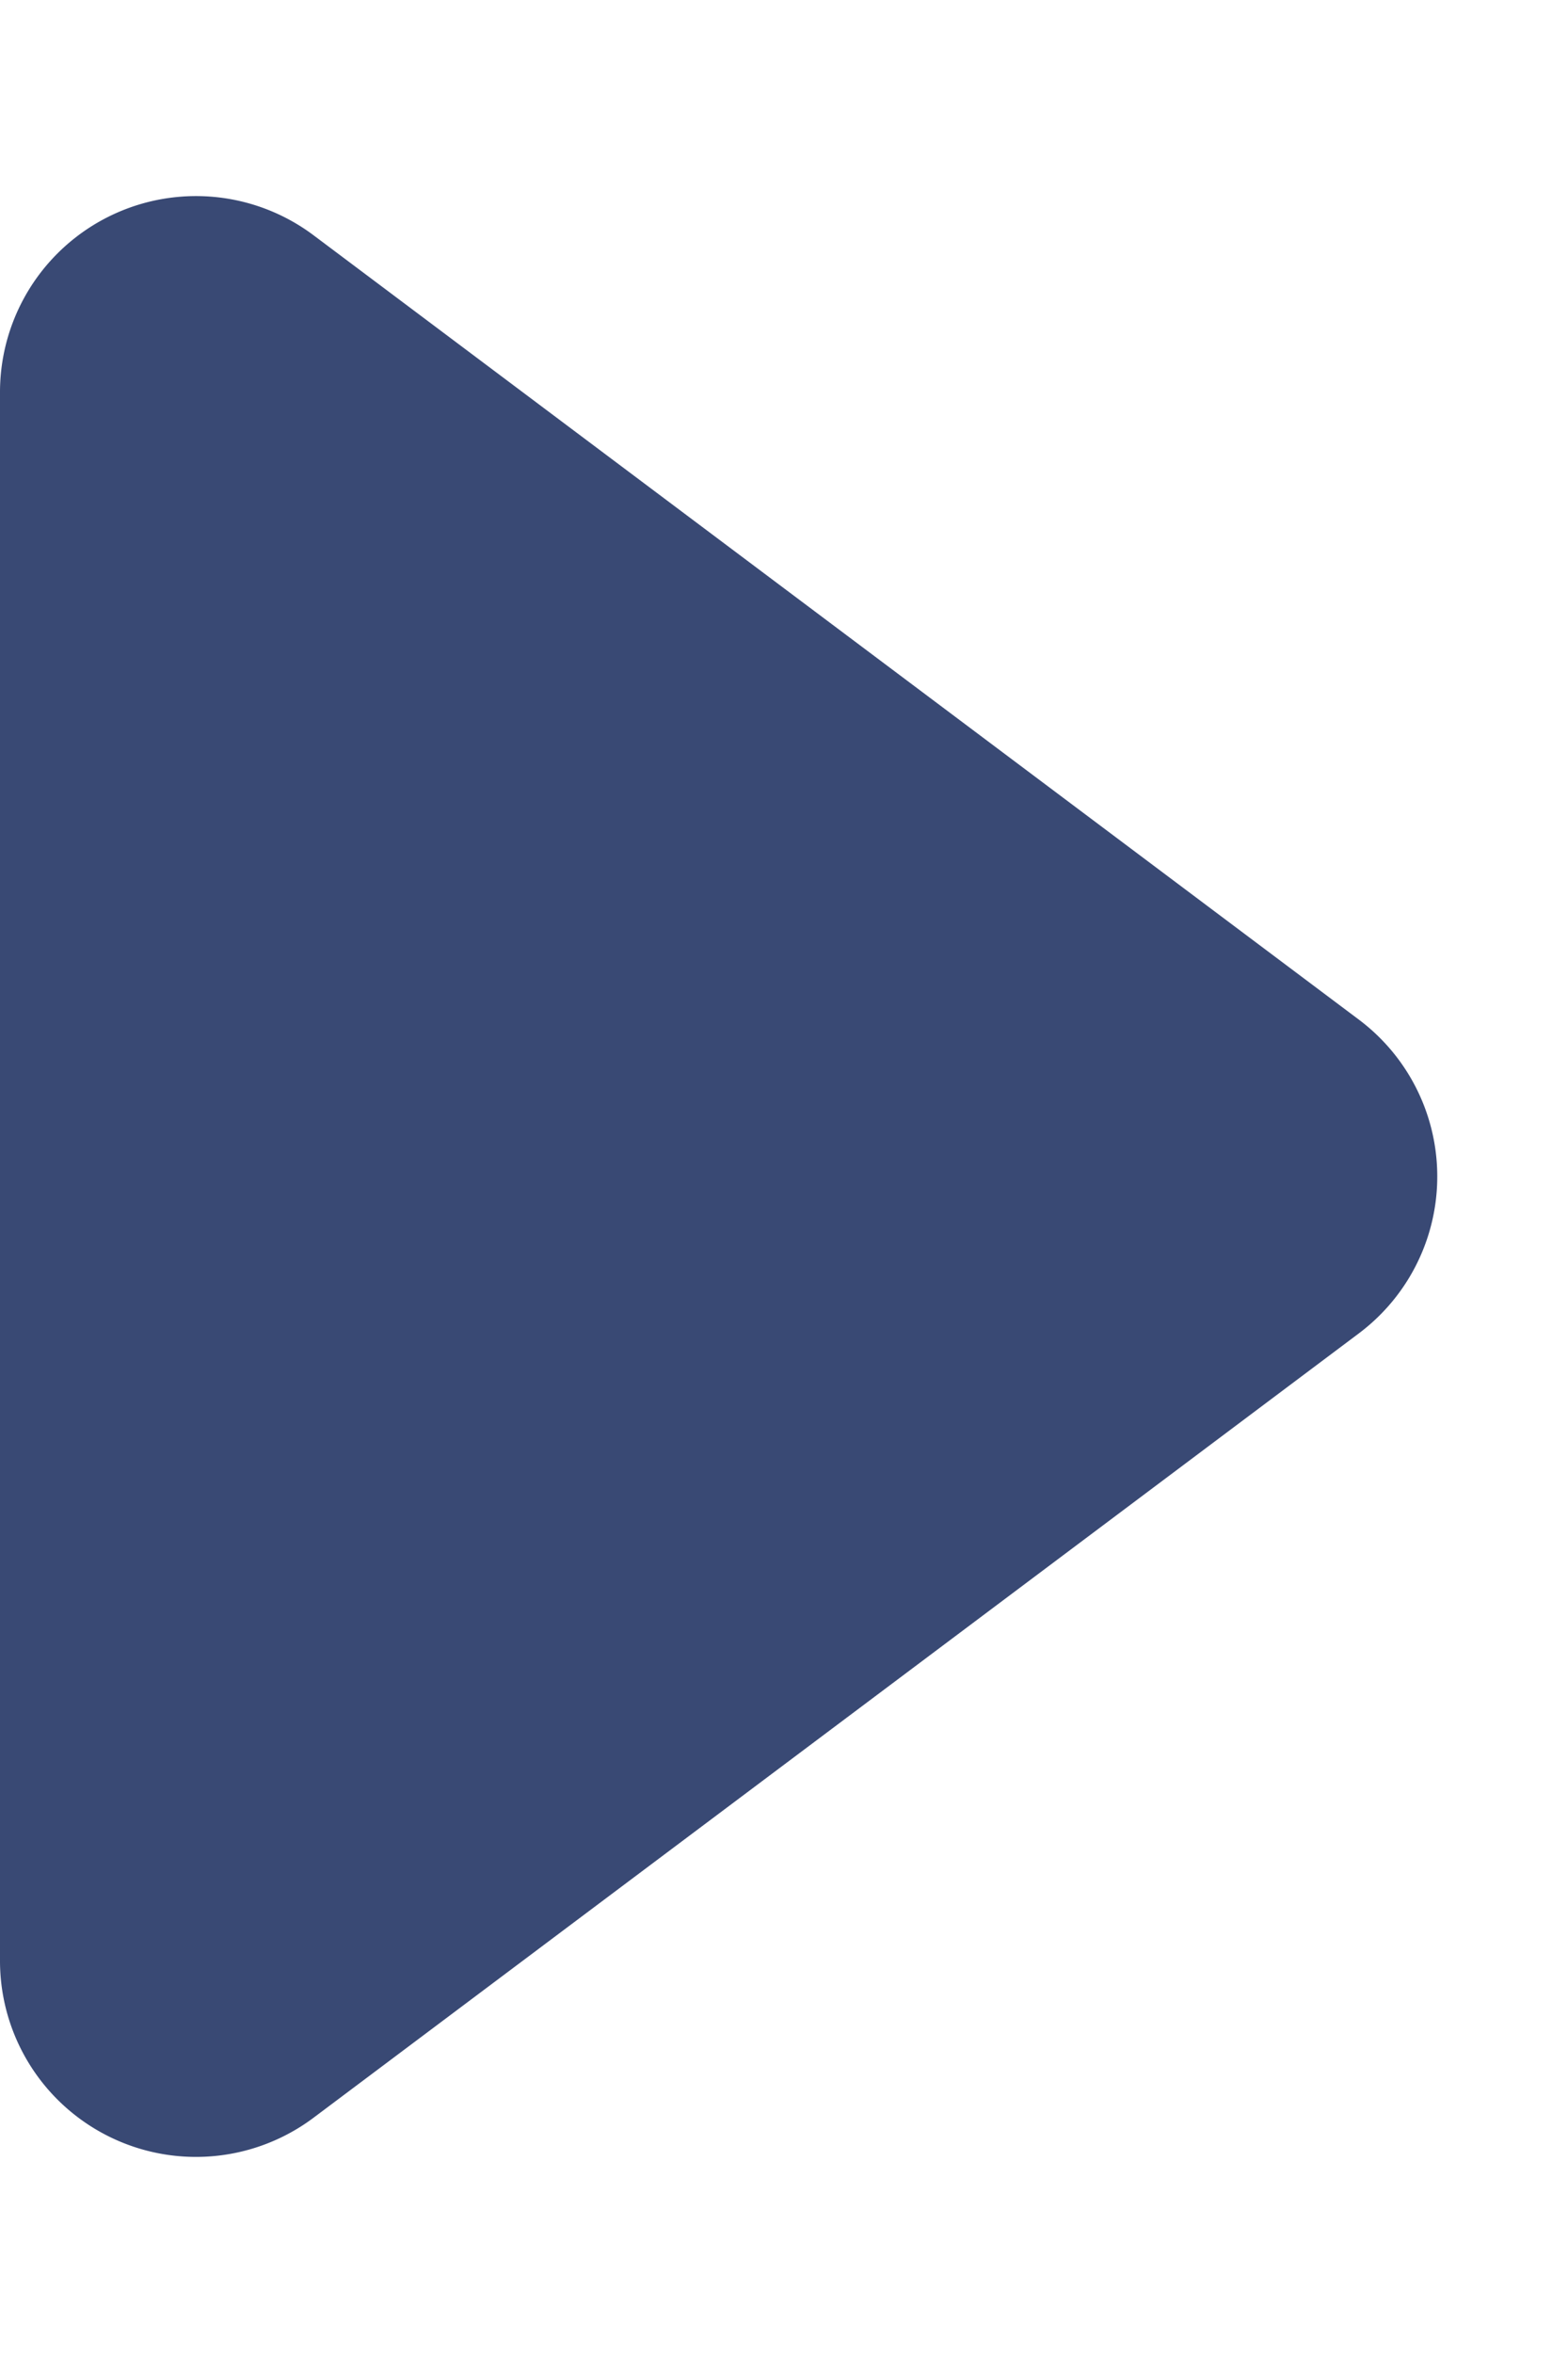 <svg xmlns="http://www.w3.org/2000/svg" width="8" height="12" viewBox="0 0 8 12">
  <path id="多角形_6" data-name="多角形 6" d="M5.2,1.067a1,1,0,0,1,1.6,0l4,5.333A1,1,0,0,1,10,8H2a1,1,0,0,1-.8-1.6Z" transform="translate(8) rotate(90)" fill="#394974"/>
</svg>
